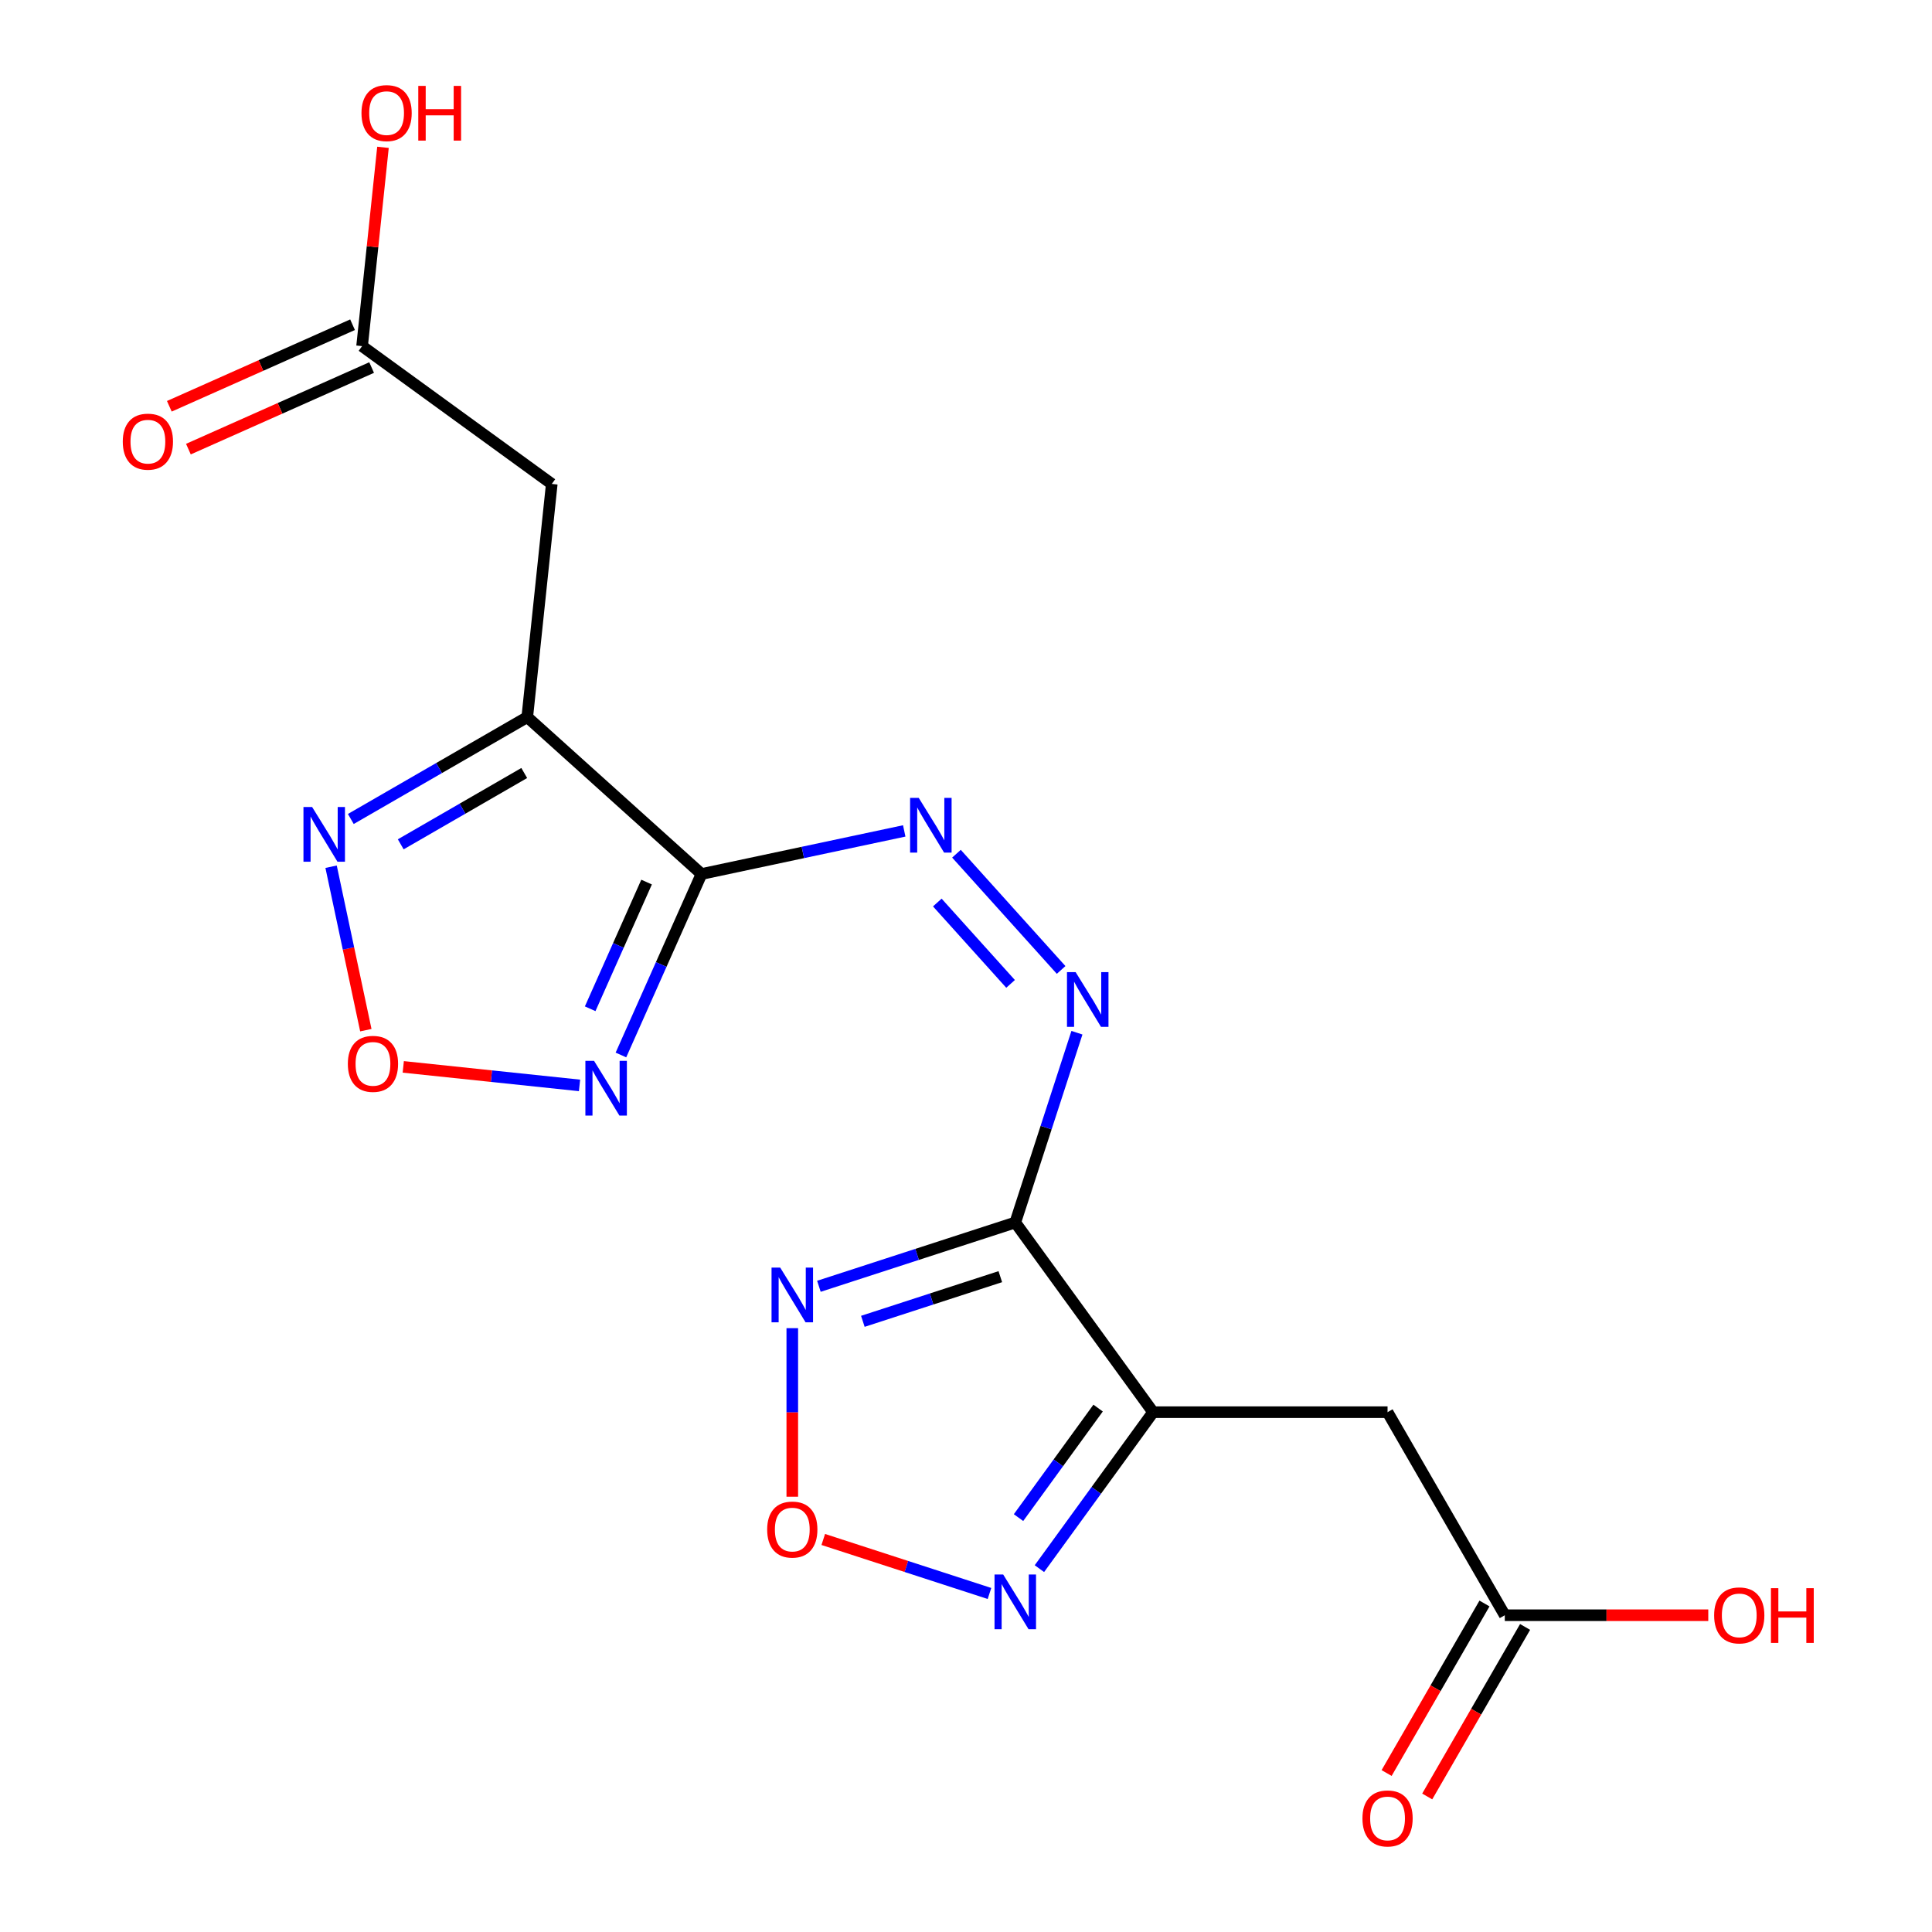 <?xml version='1.0' encoding='iso-8859-1'?>
<svg version='1.1' baseProfile='full'
              xmlns='http://www.w3.org/2000/svg'
                      xmlns:rdkit='http://www.rdkit.org/xml'
                      xmlns:xlink='http://www.w3.org/1999/xlink'
                  xml:space='preserve'
width='1000px' height='1000px' viewBox='0 0 1000 1000'>
<!-- END OF HEADER -->
<rect style='opacity:1.0;fill:#FFFFFF;stroke:none' width='1000' height='1000' x='0' y='0'> </rect>
<path class='bond-1' d='M 525.506,632.759 L 596.839,730.94' style='fill:none;fill-rule:evenodd;stroke:#000000;stroke-width:6px;stroke-linecap:butt;stroke-linejoin:miter;stroke-opacity:1' />
<path class='bond-3' d='M 525.506,632.759 L 474.684,649.272' style='fill:none;fill-rule:evenodd;stroke:#000000;stroke-width:6px;stroke-linecap:butt;stroke-linejoin:miter;stroke-opacity:1' />
<path class='bond-3' d='M 474.684,649.272 L 423.862,665.785' style='fill:none;fill-rule:evenodd;stroke:#0000FF;stroke-width:6px;stroke-linecap:butt;stroke-linejoin:miter;stroke-opacity:1' />
<path class='bond-3' d='M 517.76,660.797 L 482.184,672.356' style='fill:none;fill-rule:evenodd;stroke:#000000;stroke-width:6px;stroke-linecap:butt;stroke-linejoin:miter;stroke-opacity:1' />
<path class='bond-3' d='M 482.184,672.356 L 446.609,683.915' style='fill:none;fill-rule:evenodd;stroke:#0000FF;stroke-width:6px;stroke-linecap:butt;stroke-linejoin:miter;stroke-opacity:1' />
<path class='bond-9' d='M 525.506,632.759 L 541.464,583.647' style='fill:none;fill-rule:evenodd;stroke:#000000;stroke-width:6px;stroke-linecap:butt;stroke-linejoin:miter;stroke-opacity:1' />
<path class='bond-9' d='M 541.464,583.647 L 557.421,534.535' style='fill:none;fill-rule:evenodd;stroke:#0000FF;stroke-width:6px;stroke-linecap:butt;stroke-linejoin:miter;stroke-opacity:1' />
<path class='bond-0' d='M 363.097,452.386 L 415.563,441.234' style='fill:none;fill-rule:evenodd;stroke:#000000;stroke-width:6px;stroke-linecap:butt;stroke-linejoin:miter;stroke-opacity:1' />
<path class='bond-0' d='M 415.563,441.234 L 468.029,430.082' style='fill:none;fill-rule:evenodd;stroke:#0000FF;stroke-width:6px;stroke-linecap:butt;stroke-linejoin:miter;stroke-opacity:1' />
<path class='bond-2' d='M 363.097,452.386 L 272.91,371.181' style='fill:none;fill-rule:evenodd;stroke:#000000;stroke-width:6px;stroke-linecap:butt;stroke-linejoin:miter;stroke-opacity:1' />
<path class='bond-4' d='M 363.097,452.386 L 342.244,499.222' style='fill:none;fill-rule:evenodd;stroke:#000000;stroke-width:6px;stroke-linecap:butt;stroke-linejoin:miter;stroke-opacity:1' />
<path class='bond-4' d='M 342.244,499.222 L 321.392,546.058' style='fill:none;fill-rule:evenodd;stroke:#0000FF;stroke-width:6px;stroke-linecap:butt;stroke-linejoin:miter;stroke-opacity:1' />
<path class='bond-4' d='M 334.668,456.564 L 320.071,489.35' style='fill:none;fill-rule:evenodd;stroke:#000000;stroke-width:6px;stroke-linecap:butt;stroke-linejoin:miter;stroke-opacity:1' />
<path class='bond-4' d='M 320.071,489.35 L 305.474,522.135' style='fill:none;fill-rule:evenodd;stroke:#0000FF;stroke-width:6px;stroke-linecap:butt;stroke-linejoin:miter;stroke-opacity:1' />
<path class='bond-8' d='M 596.839,730.94 L 567.418,771.433' style='fill:none;fill-rule:evenodd;stroke:#000000;stroke-width:6px;stroke-linecap:butt;stroke-linejoin:miter;stroke-opacity:1' />
<path class='bond-8' d='M 567.418,771.433 L 537.998,811.927' style='fill:none;fill-rule:evenodd;stroke:#0000FF;stroke-width:6px;stroke-linecap:butt;stroke-linejoin:miter;stroke-opacity:1' />
<path class='bond-8' d='M 568.376,728.821 L 547.782,757.167' style='fill:none;fill-rule:evenodd;stroke:#000000;stroke-width:6px;stroke-linecap:butt;stroke-linejoin:miter;stroke-opacity:1' />
<path class='bond-8' d='M 547.782,757.167 L 527.188,785.512' style='fill:none;fill-rule:evenodd;stroke:#0000FF;stroke-width:6px;stroke-linecap:butt;stroke-linejoin:miter;stroke-opacity:1' />
<path class='bond-11' d='M 596.839,730.94 L 718.197,730.94' style='fill:none;fill-rule:evenodd;stroke:#000000;stroke-width:6px;stroke-linecap:butt;stroke-linejoin:miter;stroke-opacity:1' />
<path class='bond-7' d='M 272.91,371.181 L 227.248,397.545' style='fill:none;fill-rule:evenodd;stroke:#000000;stroke-width:6px;stroke-linecap:butt;stroke-linejoin:miter;stroke-opacity:1' />
<path class='bond-7' d='M 227.248,397.545 L 181.585,423.908' style='fill:none;fill-rule:evenodd;stroke:#0000FF;stroke-width:6px;stroke-linecap:butt;stroke-linejoin:miter;stroke-opacity:1' />
<path class='bond-7' d='M 271.347,400.11 L 239.384,418.564' style='fill:none;fill-rule:evenodd;stroke:#000000;stroke-width:6px;stroke-linecap:butt;stroke-linejoin:miter;stroke-opacity:1' />
<path class='bond-7' d='M 239.384,418.564 L 207.42,437.019' style='fill:none;fill-rule:evenodd;stroke:#0000FF;stroke-width:6px;stroke-linecap:butt;stroke-linejoin:miter;stroke-opacity:1' />
<path class='bond-12' d='M 272.91,371.181 L 285.596,250.488' style='fill:none;fill-rule:evenodd;stroke:#000000;stroke-width:6px;stroke-linecap:butt;stroke-linejoin:miter;stroke-opacity:1' />
<path class='bond-5' d='M 410.088,687.455 L 410.088,731.075' style='fill:none;fill-rule:evenodd;stroke:#0000FF;stroke-width:6px;stroke-linecap:butt;stroke-linejoin:miter;stroke-opacity:1' />
<path class='bond-5' d='M 410.088,731.075 L 410.088,774.695' style='fill:none;fill-rule:evenodd;stroke:#FF0000;stroke-width:6px;stroke-linecap:butt;stroke-linejoin:miter;stroke-opacity:1' />
<path class='bond-6' d='M 299.962,561.804 L 254.347,557.01' style='fill:none;fill-rule:evenodd;stroke:#0000FF;stroke-width:6px;stroke-linecap:butt;stroke-linejoin:miter;stroke-opacity:1' />
<path class='bond-6' d='M 254.347,557.01 L 208.731,552.215' style='fill:none;fill-rule:evenodd;stroke:#FF0000;stroke-width:6px;stroke-linecap:butt;stroke-linejoin:miter;stroke-opacity:1' />
<path class='bond-19' d='M 426.122,796.829 L 469.138,810.805' style='fill:none;fill-rule:evenodd;stroke:#FF0000;stroke-width:6px;stroke-linecap:butt;stroke-linejoin:miter;stroke-opacity:1' />
<path class='bond-19' d='M 469.138,810.805 L 512.154,824.782' style='fill:none;fill-rule:evenodd;stroke:#0000FF;stroke-width:6px;stroke-linecap:butt;stroke-linejoin:miter;stroke-opacity:1' />
<path class='bond-20' d='M 189.354,533.213 L 180.363,490.912' style='fill:none;fill-rule:evenodd;stroke:#FF0000;stroke-width:6px;stroke-linecap:butt;stroke-linejoin:miter;stroke-opacity:1' />
<path class='bond-20' d='M 180.363,490.912 L 171.372,448.611' style='fill:none;fill-rule:evenodd;stroke:#0000FF;stroke-width:6px;stroke-linecap:butt;stroke-linejoin:miter;stroke-opacity:1' />
<path class='bond-10' d='M 549.234,502.043 L 495.063,441.88' style='fill:none;fill-rule:evenodd;stroke:#0000FF;stroke-width:6px;stroke-linecap:butt;stroke-linejoin:miter;stroke-opacity:1' />
<path class='bond-10' d='M 523.071,509.259 L 485.151,467.145' style='fill:none;fill-rule:evenodd;stroke:#0000FF;stroke-width:6px;stroke-linecap:butt;stroke-linejoin:miter;stroke-opacity:1' />
<path class='bond-14' d='M 718.197,730.94 L 778.876,836.039' style='fill:none;fill-rule:evenodd;stroke:#000000;stroke-width:6px;stroke-linecap:butt;stroke-linejoin:miter;stroke-opacity:1' />
<path class='bond-13' d='M 285.596,250.488 L 187.415,179.155' style='fill:none;fill-rule:evenodd;stroke:#000000;stroke-width:6px;stroke-linecap:butt;stroke-linejoin:miter;stroke-opacity:1' />
<path class='bond-16' d='M 182.479,168.069 L 135.063,189.18' style='fill:none;fill-rule:evenodd;stroke:#000000;stroke-width:6px;stroke-linecap:butt;stroke-linejoin:miter;stroke-opacity:1' />
<path class='bond-16' d='M 135.063,189.18 L 87.647,210.291' style='fill:none;fill-rule:evenodd;stroke:#FF0000;stroke-width:6px;stroke-linecap:butt;stroke-linejoin:miter;stroke-opacity:1' />
<path class='bond-16' d='M 192.351,190.242 L 144.935,211.353' style='fill:none;fill-rule:evenodd;stroke:#000000;stroke-width:6px;stroke-linecap:butt;stroke-linejoin:miter;stroke-opacity:1' />
<path class='bond-16' d='M 144.935,211.353 L 97.519,232.464' style='fill:none;fill-rule:evenodd;stroke:#FF0000;stroke-width:6px;stroke-linecap:butt;stroke-linejoin:miter;stroke-opacity:1' />
<path class='bond-17' d='M 187.415,179.155 L 192.823,127.706' style='fill:none;fill-rule:evenodd;stroke:#000000;stroke-width:6px;stroke-linecap:butt;stroke-linejoin:miter;stroke-opacity:1' />
<path class='bond-17' d='M 192.823,127.706 L 198.23,76.256' style='fill:none;fill-rule:evenodd;stroke:#FF0000;stroke-width:6px;stroke-linecap:butt;stroke-linejoin:miter;stroke-opacity:1' />
<path class='bond-15' d='M 768.366,829.971 L 743.036,873.844' style='fill:none;fill-rule:evenodd;stroke:#000000;stroke-width:6px;stroke-linecap:butt;stroke-linejoin:miter;stroke-opacity:1' />
<path class='bond-15' d='M 743.036,873.844 L 717.706,917.716' style='fill:none;fill-rule:evenodd;stroke:#FF0000;stroke-width:6px;stroke-linecap:butt;stroke-linejoin:miter;stroke-opacity:1' />
<path class='bond-15' d='M 789.386,842.107 L 764.056,885.98' style='fill:none;fill-rule:evenodd;stroke:#000000;stroke-width:6px;stroke-linecap:butt;stroke-linejoin:miter;stroke-opacity:1' />
<path class='bond-15' d='M 764.056,885.98 L 738.726,929.852' style='fill:none;fill-rule:evenodd;stroke:#FF0000;stroke-width:6px;stroke-linecap:butt;stroke-linejoin:miter;stroke-opacity:1' />
<path class='bond-18' d='M 778.876,836.039 L 831.538,836.039' style='fill:none;fill-rule:evenodd;stroke:#000000;stroke-width:6px;stroke-linecap:butt;stroke-linejoin:miter;stroke-opacity:1' />
<path class='bond-18' d='M 831.538,836.039 L 884.2,836.039' style='fill:none;fill-rule:evenodd;stroke:#FF0000;stroke-width:6px;stroke-linecap:butt;stroke-linejoin:miter;stroke-opacity:1' />
<path  class='atom-4' d='M 403.828 656.101
L 413.108 671.101
Q 414.028 672.581, 415.508 675.261
Q 416.988 677.941, 417.068 678.101
L 417.068 656.101
L 420.828 656.101
L 420.828 684.421
L 416.948 684.421
L 406.988 668.021
Q 405.828 666.101, 404.588 663.901
Q 403.388 661.701, 403.028 661.021
L 403.028 684.421
L 399.348 684.421
L 399.348 656.101
L 403.828 656.101
' fill='#0000FF'/>
<path  class='atom-5' d='M 307.476 549.092
L 316.756 564.092
Q 317.676 565.572, 319.156 568.252
Q 320.636 570.932, 320.716 571.092
L 320.716 549.092
L 324.476 549.092
L 324.476 577.412
L 320.596 577.412
L 310.636 561.012
Q 309.476 559.092, 308.236 556.892
Q 307.036 554.692, 306.676 554.012
L 306.676 577.412
L 302.996 577.412
L 302.996 549.092
L 307.476 549.092
' fill='#0000FF'/>
<path  class='atom-6' d='M 397.088 791.699
Q 397.088 784.899, 400.448 781.099
Q 403.808 777.299, 410.088 777.299
Q 416.368 777.299, 419.728 781.099
Q 423.088 784.899, 423.088 791.699
Q 423.088 798.579, 419.688 802.499
Q 416.288 806.379, 410.088 806.379
Q 403.848 806.379, 400.448 802.499
Q 397.088 798.619, 397.088 791.699
M 410.088 803.179
Q 414.408 803.179, 416.728 800.299
Q 419.088 797.379, 419.088 791.699
Q 419.088 786.139, 416.728 783.339
Q 414.408 780.499, 410.088 780.499
Q 405.768 780.499, 403.408 783.299
Q 401.088 786.099, 401.088 791.699
Q 401.088 797.419, 403.408 800.299
Q 405.768 803.179, 410.088 803.179
' fill='#FF0000'/>
<path  class='atom-7' d='M 180.043 550.646
Q 180.043 543.846, 183.403 540.046
Q 186.763 536.246, 193.043 536.246
Q 199.323 536.246, 202.683 540.046
Q 206.043 543.846, 206.043 550.646
Q 206.043 557.526, 202.643 561.446
Q 199.243 565.326, 193.043 565.326
Q 186.803 565.326, 183.403 561.446
Q 180.043 557.566, 180.043 550.646
M 193.043 562.126
Q 197.363 562.126, 199.683 559.246
Q 202.043 556.326, 202.043 550.646
Q 202.043 545.086, 199.683 542.286
Q 197.363 539.446, 193.043 539.446
Q 188.723 539.446, 186.363 542.246
Q 184.043 545.046, 184.043 550.646
Q 184.043 556.366, 186.363 559.246
Q 188.723 562.126, 193.043 562.126
' fill='#FF0000'/>
<path  class='atom-8' d='M 161.551 417.7
L 170.831 432.7
Q 171.751 434.18, 173.231 436.86
Q 174.711 439.54, 174.791 439.7
L 174.791 417.7
L 178.551 417.7
L 178.551 446.02
L 174.671 446.02
L 164.711 429.62
Q 163.551 427.7, 162.311 425.5
Q 161.111 423.3, 160.751 422.62
L 160.751 446.02
L 157.071 446.02
L 157.071 417.7
L 161.551 417.7
' fill='#0000FF'/>
<path  class='atom-9' d='M 519.246 814.961
L 528.526 829.961
Q 529.446 831.441, 530.926 834.121
Q 532.406 836.801, 532.486 836.961
L 532.486 814.961
L 536.246 814.961
L 536.246 843.281
L 532.366 843.281
L 522.406 826.881
Q 521.246 824.961, 520.006 822.761
Q 518.806 820.561, 518.446 819.881
L 518.446 843.281
L 514.766 843.281
L 514.766 814.961
L 519.246 814.961
' fill='#0000FF'/>
<path  class='atom-10' d='M 556.748 503.181
L 566.028 518.181
Q 566.948 519.661, 568.428 522.341
Q 569.908 525.021, 569.988 525.181
L 569.988 503.181
L 573.748 503.181
L 573.748 531.501
L 569.868 531.501
L 559.908 515.101
Q 558.748 513.181, 557.508 510.981
Q 556.308 508.781, 555.948 508.101
L 555.948 531.501
L 552.268 531.501
L 552.268 503.181
L 556.748 503.181
' fill='#0000FF'/>
<path  class='atom-11' d='M 475.543 412.994
L 484.823 427.994
Q 485.743 429.474, 487.223 432.154
Q 488.703 434.834, 488.783 434.994
L 488.783 412.994
L 492.543 412.994
L 492.543 441.314
L 488.663 441.314
L 478.703 424.914
Q 477.543 422.994, 476.303 420.794
Q 475.103 418.594, 474.743 417.914
L 474.743 441.314
L 471.063 441.314
L 471.063 412.994
L 475.543 412.994
' fill='#0000FF'/>
<path  class='atom-16' d='M 705.197 941.218
Q 705.197 934.418, 708.557 930.618
Q 711.917 926.818, 718.197 926.818
Q 724.477 926.818, 727.837 930.618
Q 731.197 934.418, 731.197 941.218
Q 731.197 948.098, 727.797 952.018
Q 724.397 955.898, 718.197 955.898
Q 711.957 955.898, 708.557 952.018
Q 705.197 948.138, 705.197 941.218
M 718.197 952.698
Q 722.517 952.698, 724.837 949.818
Q 727.197 946.898, 727.197 941.218
Q 727.197 935.658, 724.837 932.858
Q 722.517 930.018, 718.197 930.018
Q 713.877 930.018, 711.517 932.818
Q 709.197 935.618, 709.197 941.218
Q 709.197 946.938, 711.517 949.818
Q 713.877 952.698, 718.197 952.698
' fill='#FF0000'/>
<path  class='atom-17' d='M 63.549 228.596
Q 63.549 221.796, 66.909 217.996
Q 70.269 214.196, 76.549 214.196
Q 82.829 214.196, 86.189 217.996
Q 89.549 221.796, 89.549 228.596
Q 89.549 235.476, 86.149 239.396
Q 82.749 243.276, 76.549 243.276
Q 70.309 243.276, 66.909 239.396
Q 63.549 235.516, 63.549 228.596
M 76.549 240.076
Q 80.869 240.076, 83.189 237.196
Q 85.549 234.276, 85.549 228.596
Q 85.549 223.036, 83.189 220.236
Q 80.869 217.396, 76.549 217.396
Q 72.229 217.396, 69.869 220.196
Q 67.549 222.996, 67.549 228.596
Q 67.549 234.316, 69.869 237.196
Q 72.229 240.076, 76.549 240.076
' fill='#FF0000'/>
<path  class='atom-18' d='M 187.1 58.542
Q 187.1 51.742, 190.46 47.942
Q 193.82 44.142, 200.1 44.142
Q 206.38 44.142, 209.74 47.942
Q 213.1 51.742, 213.1 58.542
Q 213.1 65.422, 209.7 69.342
Q 206.3 73.222, 200.1 73.222
Q 193.86 73.222, 190.46 69.342
Q 187.1 65.462, 187.1 58.542
M 200.1 70.022
Q 204.42 70.022, 206.74 67.142
Q 209.1 64.222, 209.1 58.542
Q 209.1 52.982, 206.74 50.182
Q 204.42 47.342, 200.1 47.342
Q 195.78 47.342, 193.42 50.142
Q 191.1 52.942, 191.1 58.542
Q 191.1 64.262, 193.42 67.142
Q 195.78 70.022, 200.1 70.022
' fill='#FF0000'/>
<path  class='atom-18' d='M 216.5 44.462
L 220.34 44.462
L 220.34 56.502
L 234.82 56.502
L 234.82 44.462
L 238.66 44.462
L 238.66 72.782
L 234.82 72.782
L 234.82 59.702
L 220.34 59.702
L 220.34 72.782
L 216.5 72.782
L 216.5 44.462
' fill='#FF0000'/>
<path  class='atom-19' d='M 887.234 836.119
Q 887.234 829.319, 890.594 825.519
Q 893.954 821.719, 900.234 821.719
Q 906.514 821.719, 909.874 825.519
Q 913.234 829.319, 913.234 836.119
Q 913.234 842.999, 909.834 846.919
Q 906.434 850.799, 900.234 850.799
Q 893.994 850.799, 890.594 846.919
Q 887.234 843.039, 887.234 836.119
M 900.234 847.599
Q 904.554 847.599, 906.874 844.719
Q 909.234 841.799, 909.234 836.119
Q 909.234 830.559, 906.874 827.759
Q 904.554 824.919, 900.234 824.919
Q 895.914 824.919, 893.554 827.719
Q 891.234 830.519, 891.234 836.119
Q 891.234 841.839, 893.554 844.719
Q 895.914 847.599, 900.234 847.599
' fill='#FF0000'/>
<path  class='atom-19' d='M 916.634 822.039
L 920.474 822.039
L 920.474 834.079
L 934.954 834.079
L 934.954 822.039
L 938.794 822.039
L 938.794 850.359
L 934.954 850.359
L 934.954 837.279
L 920.474 837.279
L 920.474 850.359
L 916.634 850.359
L 916.634 822.039
' fill='#FF0000'/>
</svg>
